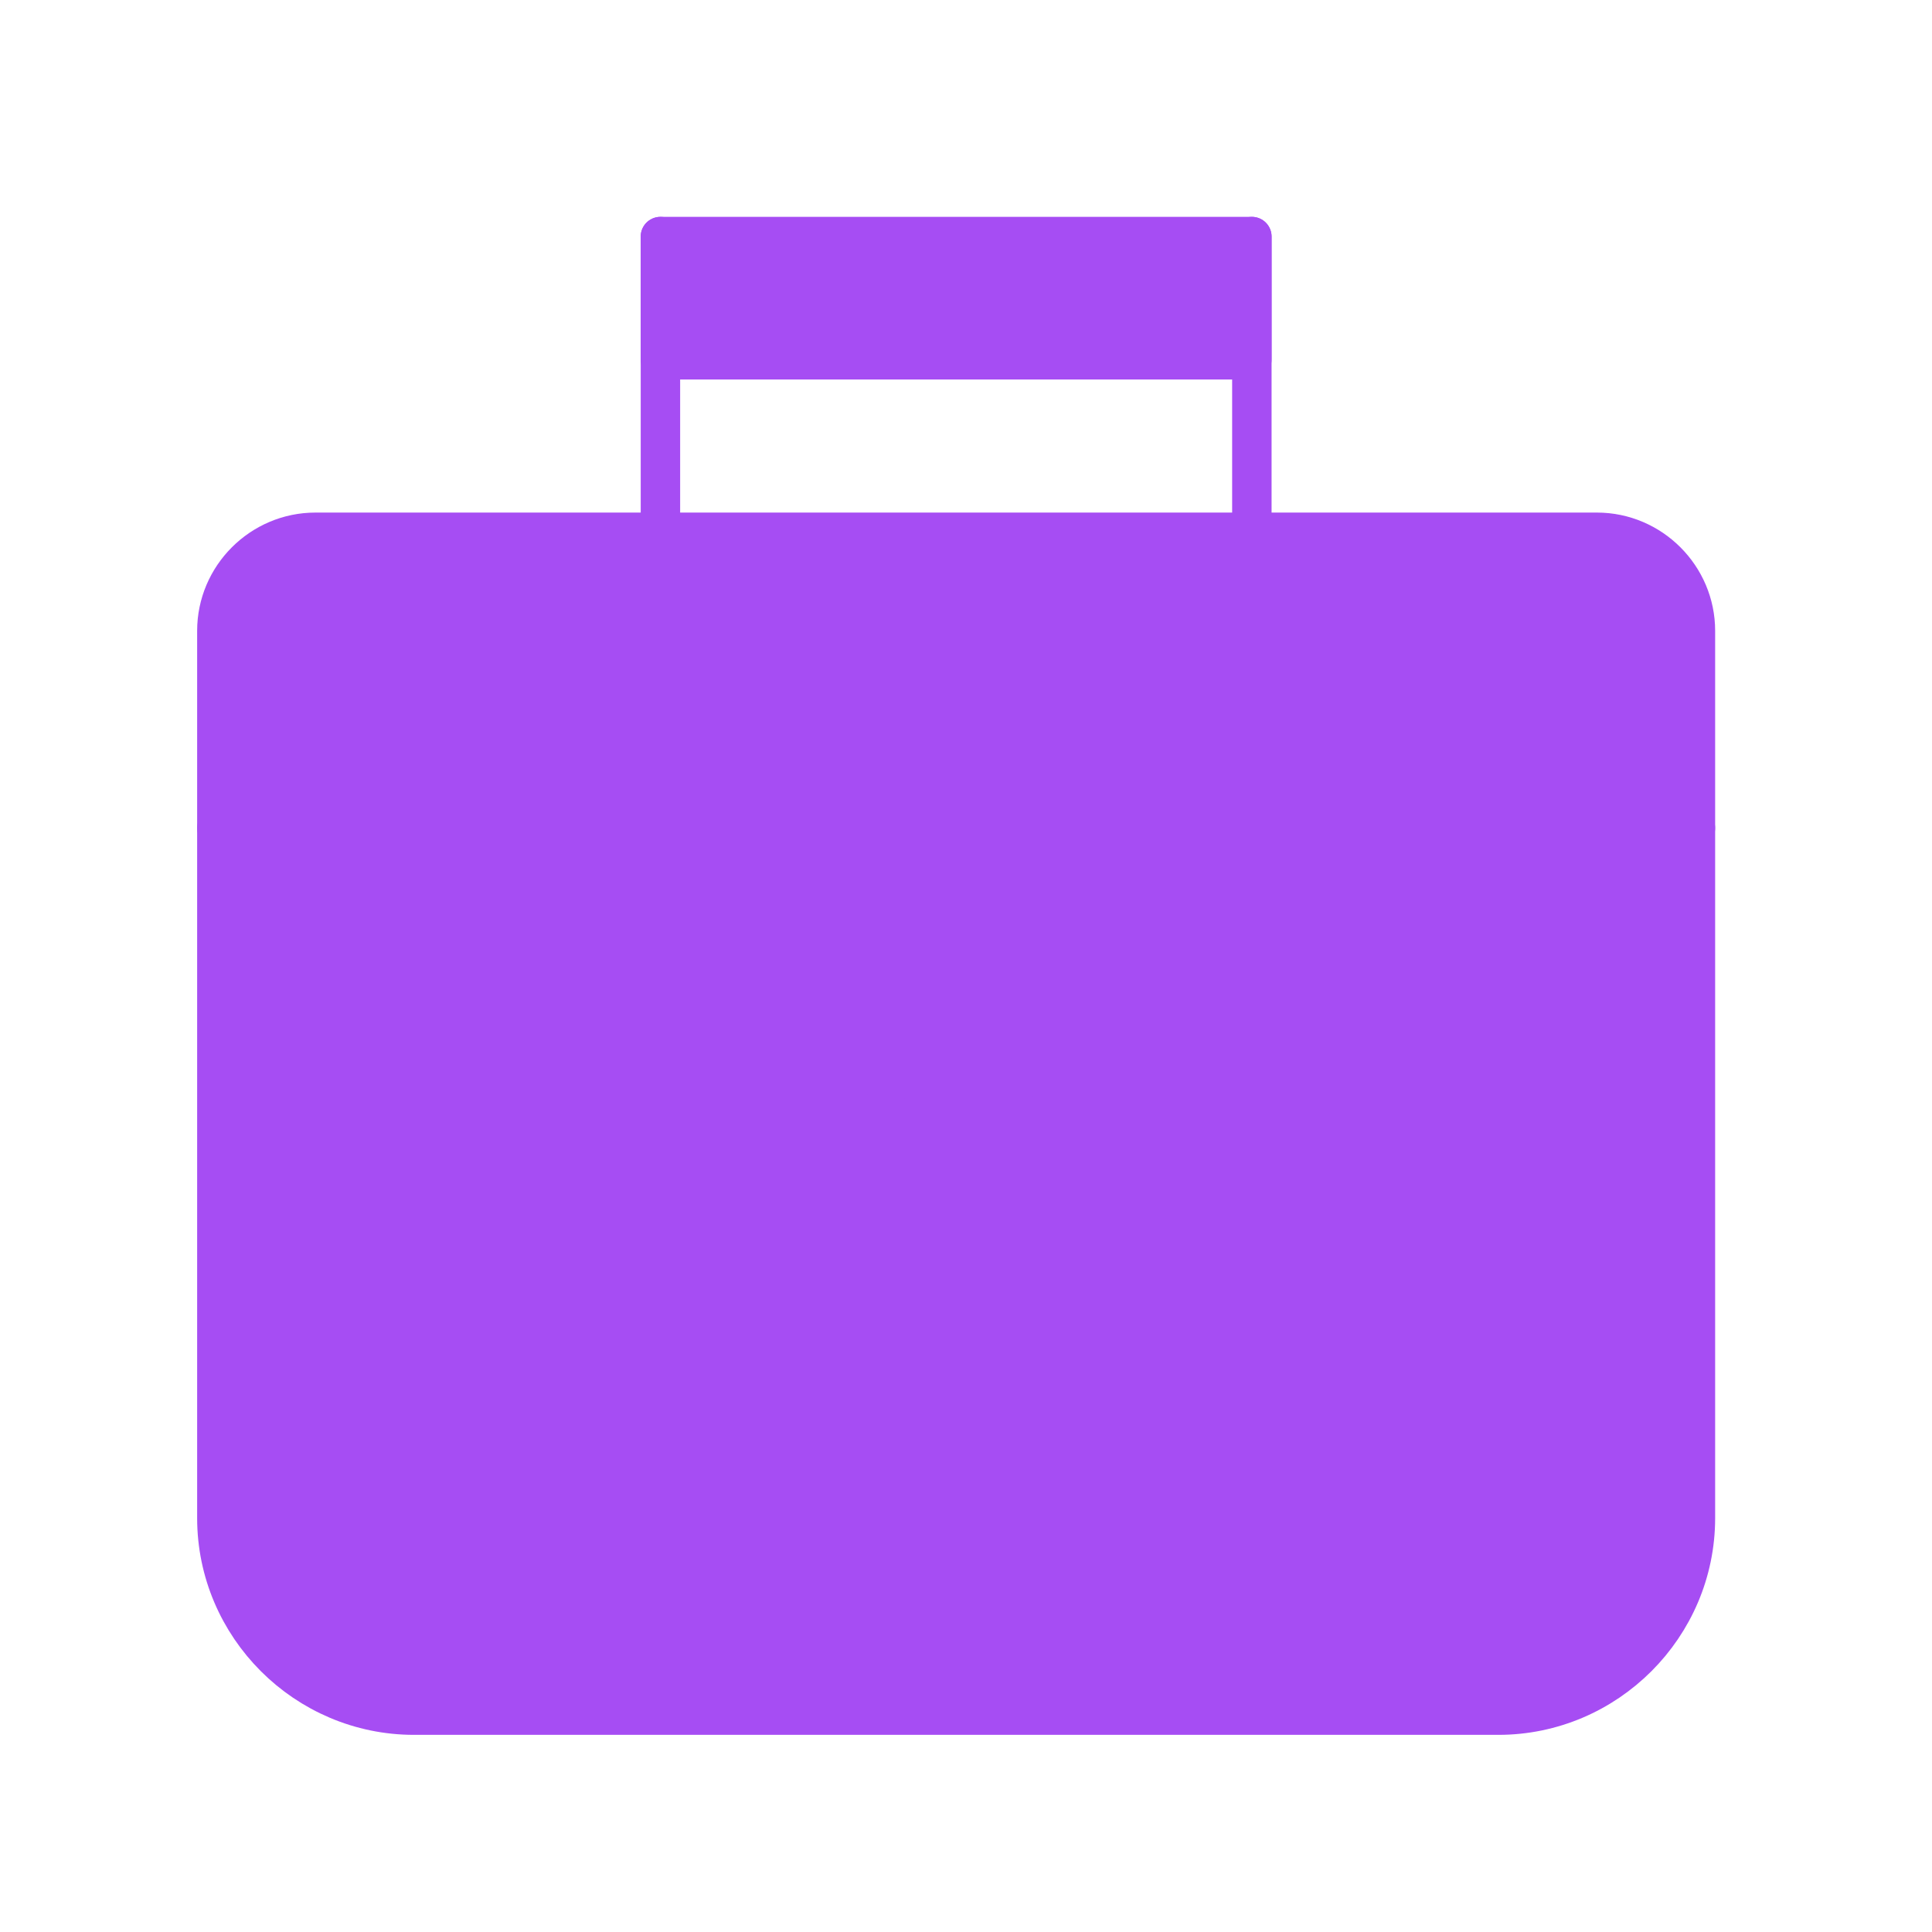 <?xml version="1.0" encoding="UTF-8"?> <svg xmlns="http://www.w3.org/2000/svg" width="98" height="98" viewBox="0 0 98 98" fill="none"> <path d="M11 42L39.216 53.288C44.323 55.331 52.68 55.331 57.785 53.288L86 42V77.002C86 82.5 81.501 87 76.003 87H21.001C15.501 87 11 82.5 11 77.002V42Z" fill="#A64DF3" stroke="#A64DF3" stroke-width="2" stroke-miterlimit="10" stroke-linecap="round" stroke-linejoin="round"></path> <path d="M86 42V31.999C86 29.25 83.751 27 81.002 27H16.001C13.25 27 11 29.25 11 31.999V42L39.216 53.288C44.323 55.331 52.68 55.331 57.785 53.288L86 42Z" fill="#A64DF3" stroke="#A64DF3" stroke-width="2" stroke-miterlimit="10" stroke-linecap="round" stroke-linejoin="round"></path> <path d="M63.5 12H33.5V18.25H63.5V12Z" fill="#A64DF3" stroke="#A64DF3" stroke-width="2" stroke-miterlimit="10" stroke-linecap="round" stroke-linejoin="round"></path> <path d="M33.5 12V27" stroke="#A64DF3" stroke-width="2" stroke-miterlimit="10" stroke-linecap="round" stroke-linejoin="round"></path> <path d="M63.5 12V27" stroke="#A64DF3" stroke-width="2" stroke-miterlimit="10" stroke-linecap="round" stroke-linejoin="round"></path> </svg> 